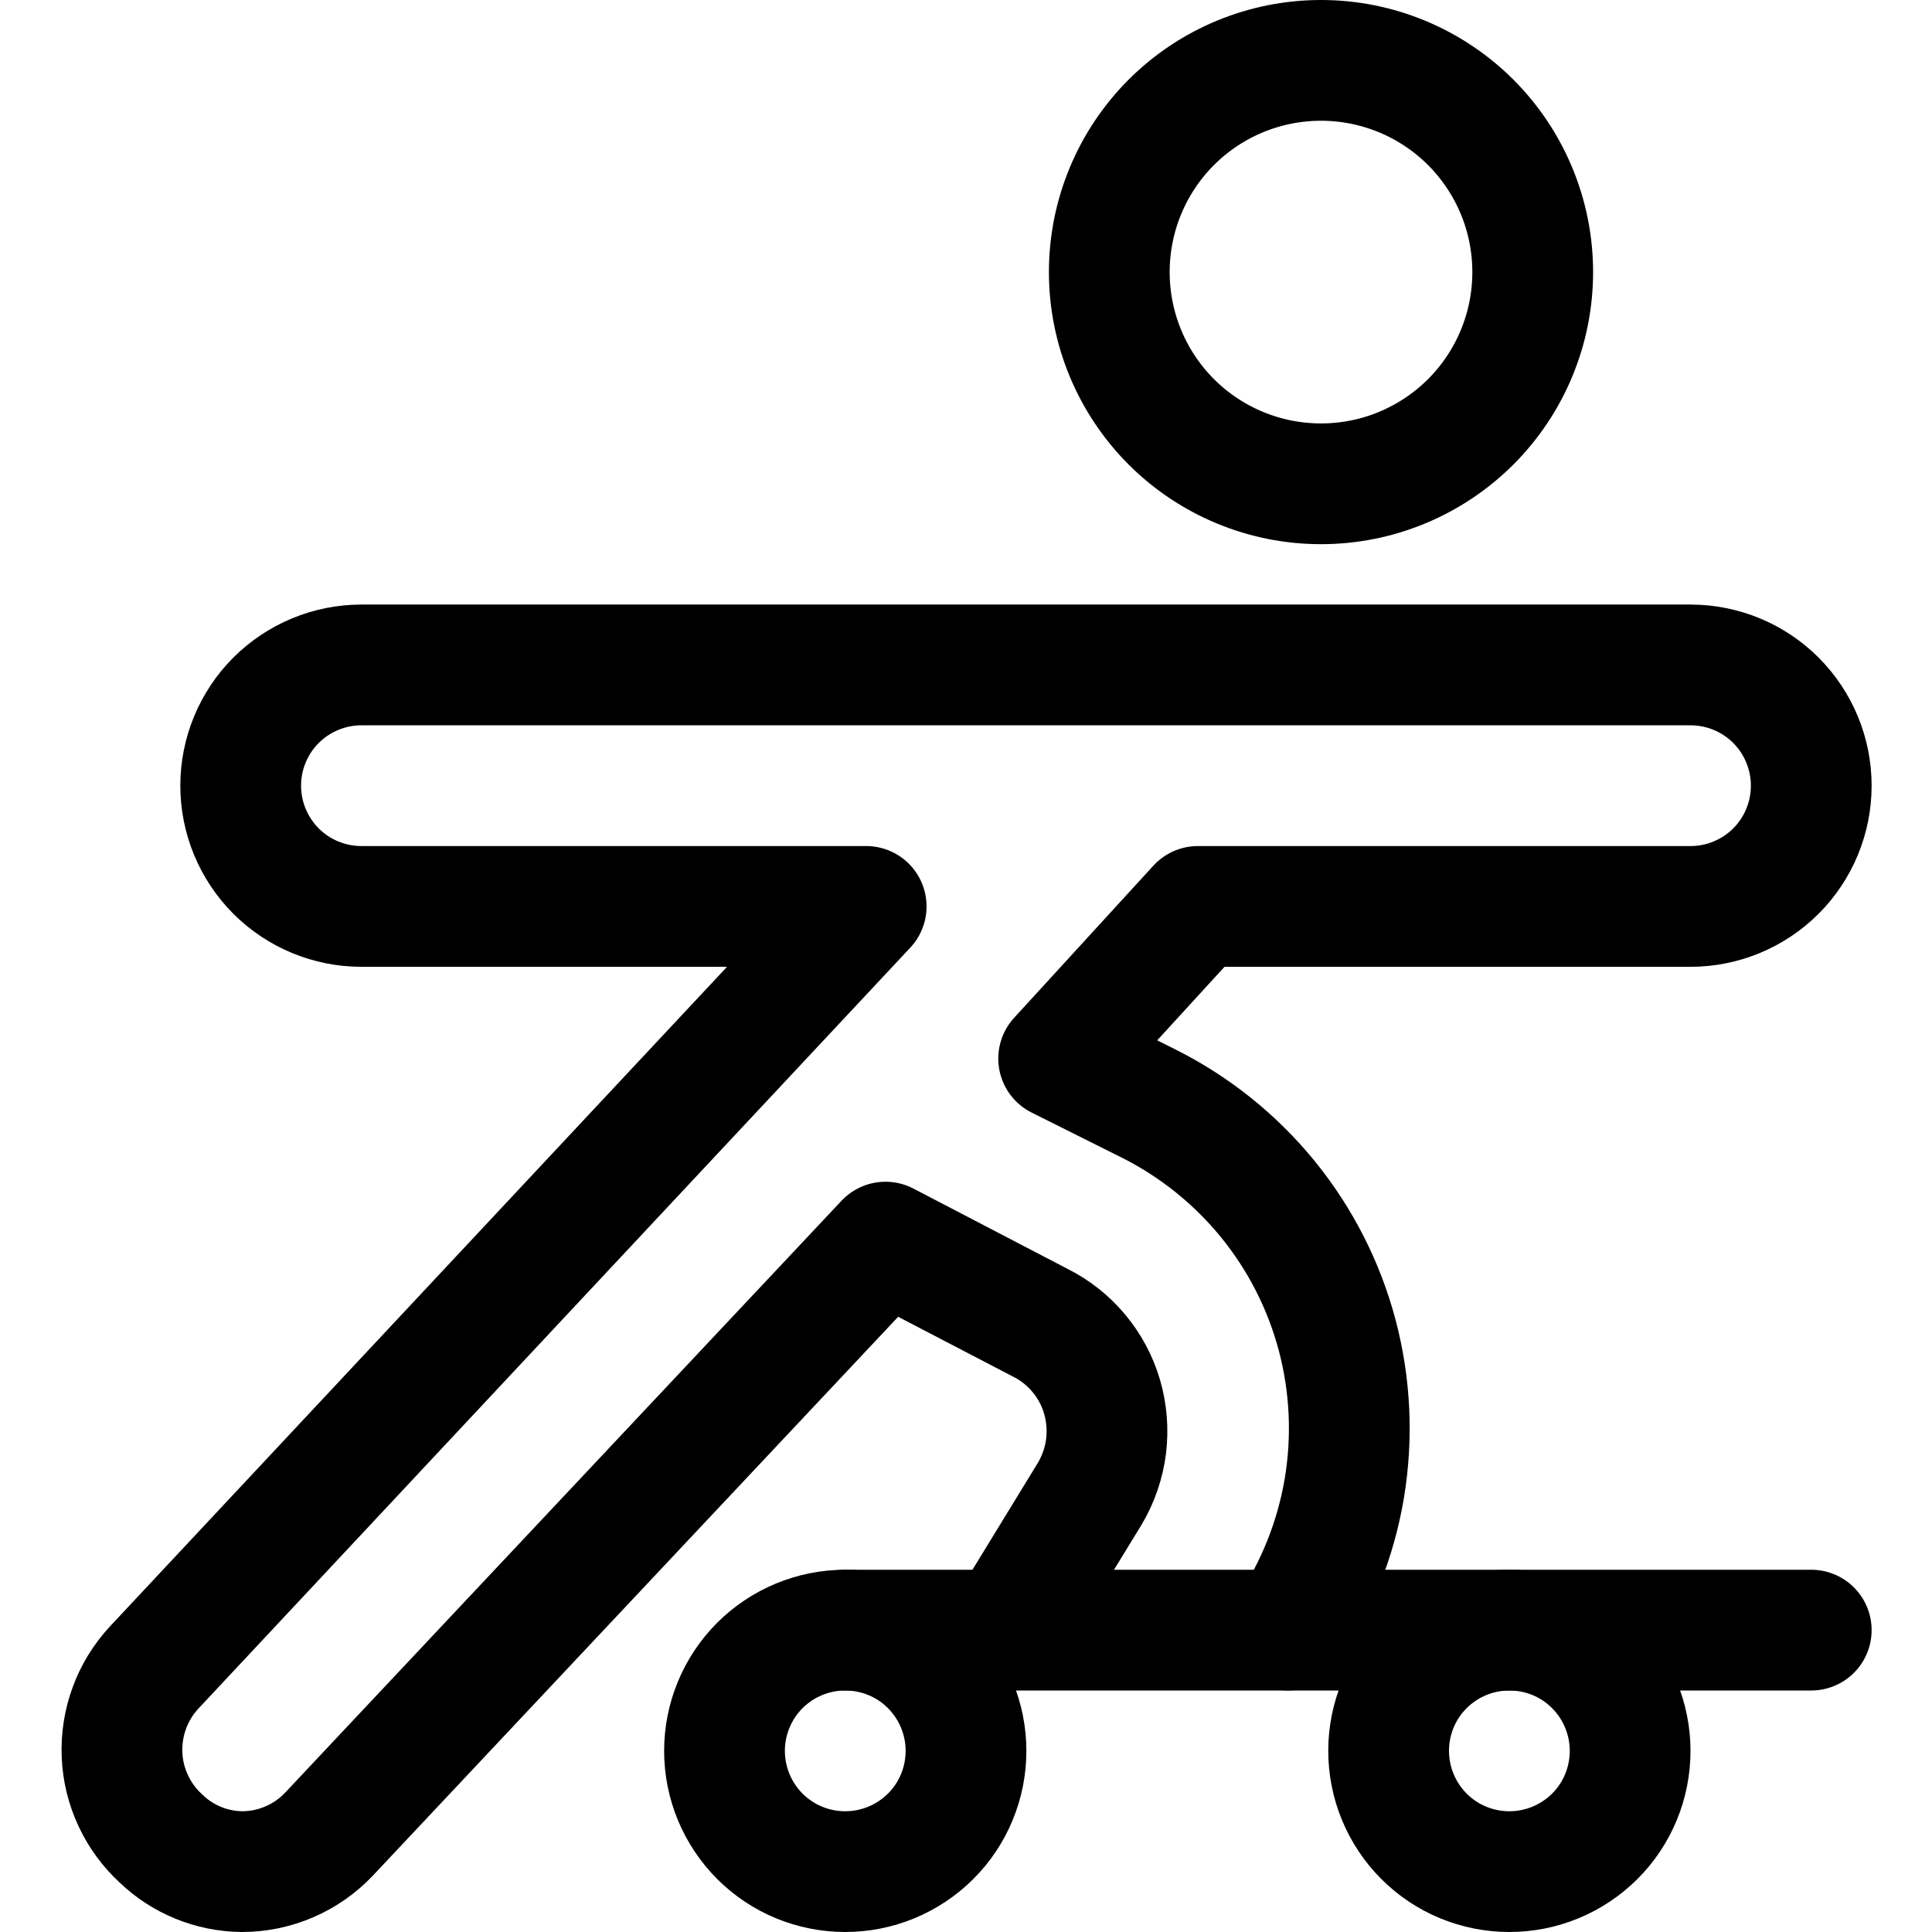 <svg xmlns="http://www.w3.org/2000/svg" fill="none" viewBox="0 0 24 24" id="Skateboard-Person--Streamline-Ultimate"><desc>Skateboard Person Streamline Icon: https://streamlinehq.com</desc><path stroke="#000000" stroke-linecap="round" stroke-linejoin="round" d="M13.78 3.38c0 0.698 0.277 1.366 0.77 1.86 0.493 0.493 1.162 0.77 1.86 0.77 0.698 0 1.366 -0.277 1.86 -0.77 0.493 -0.493 0.77 -1.162 0.77 -1.86 0 -0.698 -0.277 -1.366 -0.77 -1.86C17.776 1.027 17.108 0.75 16.41 0.75c-0.698 0 -1.367 0.277 -1.86 0.77 -0.493 0.493 -0.77 1.162 -0.77 1.86Z" stroke-width="1.5"></path><path stroke="#000000" stroke-linecap="round" stroke-linejoin="round" d="M16 20.25c0.356 -0.532 0.594 -1.133 0.7 -1.764 0.105 -0.631 0.075 -1.277 -0.088 -1.896 -0.164 -0.619 -0.457 -1.195 -0.861 -1.692 -0.404 -0.496 -0.908 -0.901 -1.48 -1.188l-1.12 -0.56 1.73 -1.89H21c0.398 0 0.779 -0.158 1.061 -0.439 0.281 -0.281 0.439 -0.663 0.439 -1.061s-0.158 -0.779 -0.439 -1.061c-0.281 -0.281 -0.663 -0.439 -1.061 -0.439H4.49c-0.398 0 -0.779 0.158 -1.061 0.439 -0.281 0.281 -0.439 0.663 -0.439 1.061 0 0.398 0.158 0.779 0.439 1.061 0.281 0.281 0.663 0.439 1.061 0.439H10.76l-8.85 9.46c-0.133 0.145 -0.237 0.315 -0.304 0.5 -0.068 0.185 -0.098 0.382 -0.09 0.579 0.008 0.197 0.055 0.39 0.139 0.569 0.083 0.179 0.201 0.339 0.346 0.472 0.269 0.259 0.627 0.405 1 0.41 0.204 0.001 0.406 -0.041 0.594 -0.122 0.188 -0.081 0.356 -0.199 0.496 -0.348L11 15.43l1.92 1c0.185 0.092 0.348 0.221 0.481 0.38s0.231 0.342 0.289 0.54c0.058 0.2 0.075 0.409 0.05 0.616 -0.026 0.206 -0.094 0.405 -0.2 0.585l-1.04 1.7" stroke-width="1.5"></path><path stroke="#000000" stroke-linecap="round" stroke-linejoin="round" d="M10.5 20.25h12" stroke-width="1.5"></path><path stroke="#000000" stroke-linecap="round" stroke-linejoin="round" d="M9 21.75c0 0.398 0.158 0.779 0.439 1.061s0.663 0.439 1.061 0.439c0.398 0 0.779 -0.158 1.061 -0.439S12 22.148 12 21.75c0 -0.398 -0.158 -0.779 -0.439 -1.061S10.898 20.25 10.5 20.25c-0.398 0 -0.779 0.158 -1.061 0.439C9.158 20.971 9 21.352 9 21.75Z" stroke-width="1.5"></path><path stroke="#000000" stroke-linecap="round" stroke-linejoin="round" d="M17.25 21.75c0 0.398 0.158 0.779 0.439 1.061s0.663 0.439 1.061 0.439c0.398 0 0.779 -0.158 1.061 -0.439s0.439 -0.663 0.439 -1.061c0 -0.398 -0.158 -0.779 -0.439 -1.061s-0.663 -0.439 -1.061 -0.439c-0.398 0 -0.779 0.158 -1.061 0.439s-0.439 0.663 -0.439 1.061Z" stroke-width="1.5"></path></svg>
